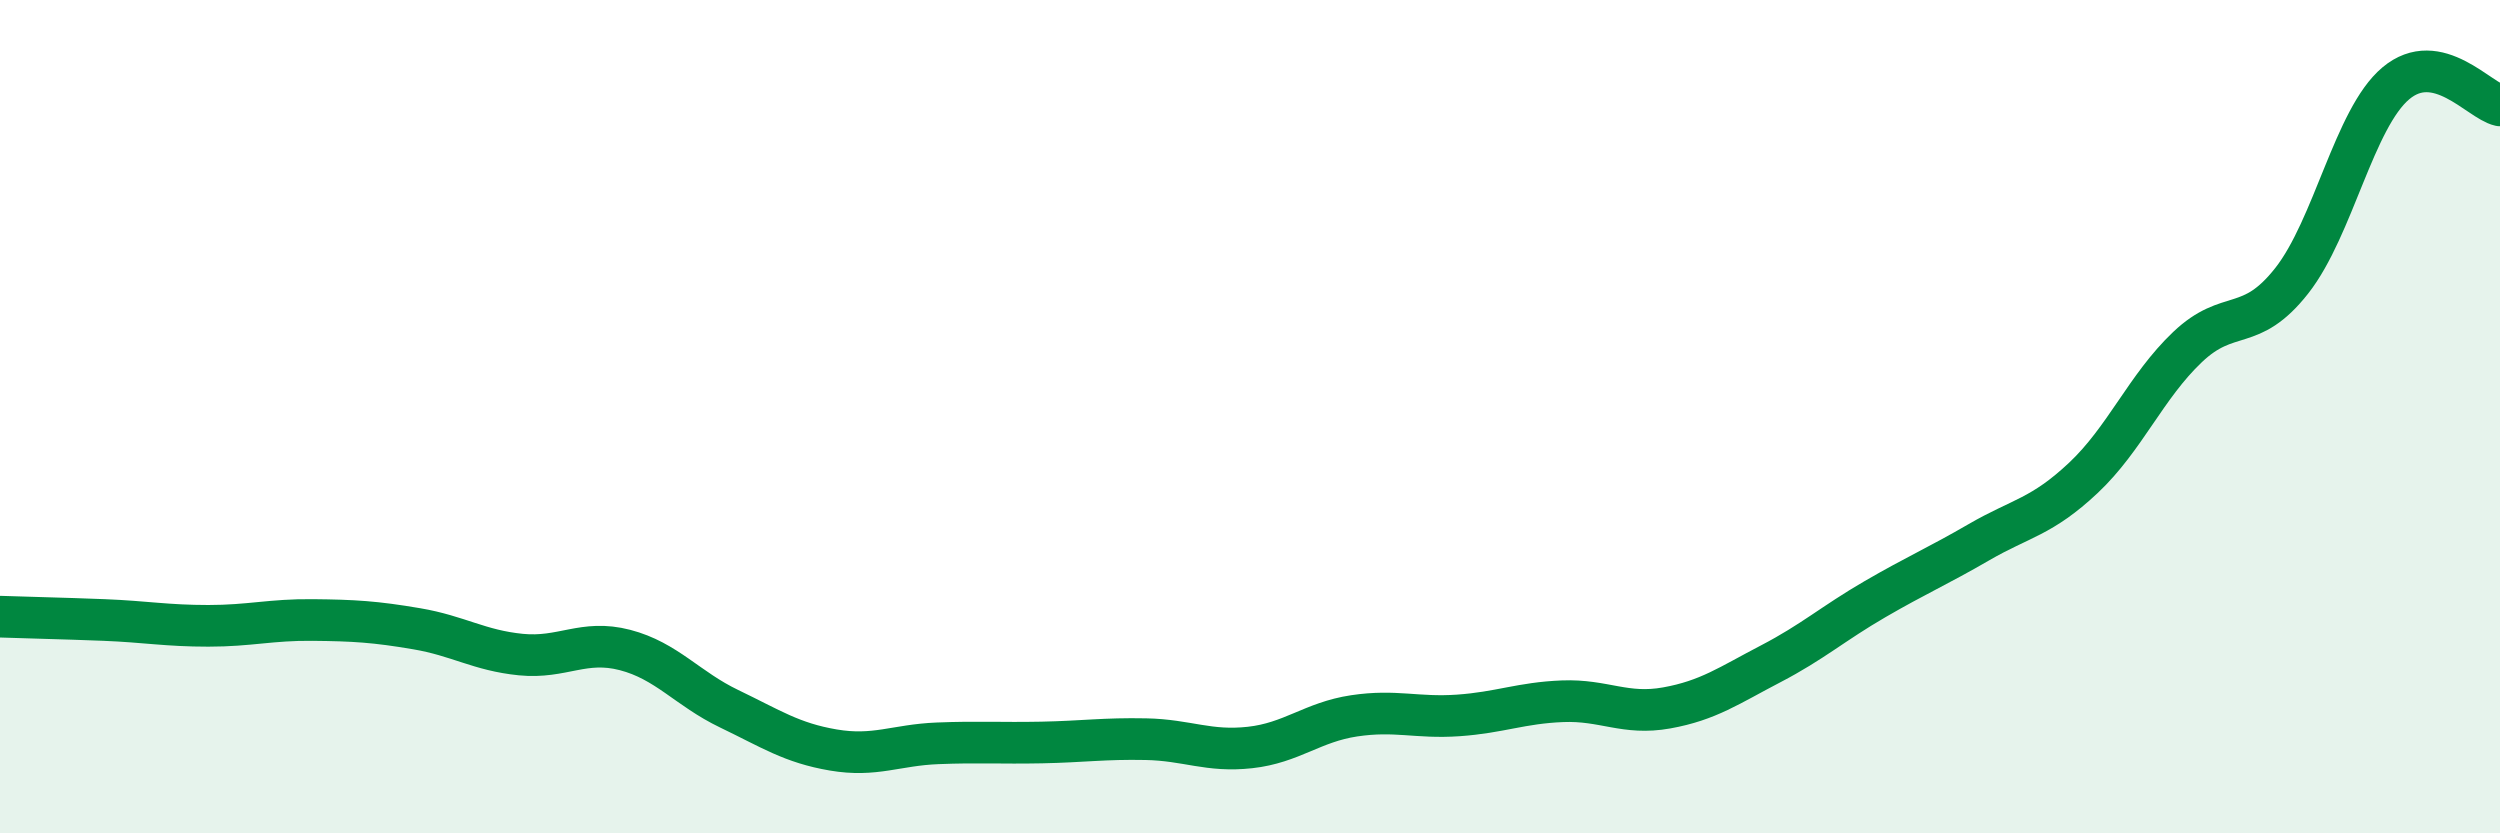 
    <svg width="60" height="20" viewBox="0 0 60 20" xmlns="http://www.w3.org/2000/svg">
      <path
        d="M 0,14.8 C 0.5,14.82 1.5,14.84 2.5,14.88 C 3.5,14.92 4,15.02 5,15.02 C 6,15.02 6.5,14.87 7.5,14.88 C 8.5,14.89 9,14.92 10,15.09 C 11,15.26 11.5,15.61 12.5,15.71 C 13.5,15.81 14,15.34 15,15.6 C 16,15.86 16.5,16.53 17.5,17.01 C 18.5,17.49 19,17.83 20,18 C 21,18.17 21.5,17.88 22.5,17.84 C 23.5,17.8 24,17.84 25,17.82 C 26,17.8 26.5,17.72 27.5,17.74 C 28.5,17.76 29,18.05 30,17.94 C 31,17.83 31.5,17.33 32.5,17.18 C 33.5,17.03 34,17.24 35,17.17 C 36,17.1 36.5,16.87 37.5,16.83 C 38.5,16.79 39,17.17 40,16.99 C 41,16.81 41.5,16.45 42.5,15.93 C 43.5,15.41 44,14.96 45,14.38 C 46,13.8 46.5,13.59 47.5,13.01 C 48.5,12.43 49,12.41 50,11.47 C 51,10.53 51.5,9.28 52.5,8.33 C 53.5,7.38 54,8.01 55,6.74 C 56,5.47 56.5,2.84 57.5,2 C 58.5,1.16 59.5,2.42 60,2.53L60 20L0 20Z"
        fill="#008740"
        opacity="0.1"
        stroke-linecap="round"
        stroke-linejoin="round"
      />
      <path
        d="M 0,14.8 C 0.5,14.82 1.5,14.84 2.5,14.88 C 3.5,14.92 4,15.02 5,15.02 C 6,15.02 6.5,14.87 7.5,14.88 C 8.5,14.89 9,14.92 10,15.09 C 11,15.26 11.5,15.61 12.5,15.71 C 13.5,15.81 14,15.34 15,15.6 C 16,15.86 16.5,16.53 17.5,17.01 C 18.5,17.49 19,17.83 20,18 C 21,18.17 21.5,17.88 22.5,17.84 C 23.5,17.8 24,17.84 25,17.82 C 26,17.8 26.5,17.72 27.5,17.74 C 28.5,17.76 29,18.05 30,17.94 C 31,17.83 31.5,17.33 32.5,17.18 C 33.5,17.03 34,17.24 35,17.17 C 36,17.1 36.5,16.87 37.5,16.83 C 38.5,16.79 39,17.17 40,16.99 C 41,16.81 41.5,16.45 42.5,15.93 C 43.5,15.41 44,14.96 45,14.38 C 46,13.8 46.5,13.59 47.5,13.01 C 48.5,12.43 49,12.41 50,11.47 C 51,10.53 51.5,9.28 52.5,8.33 C 53.5,7.38 54,8.01 55,6.74 C 56,5.47 56.5,2.84 57.5,2 C 58.5,1.16 59.5,2.42 60,2.53"
        stroke="#008740"
        stroke-width="1"
        fill="none"
        stroke-linecap="round"
        stroke-linejoin="round"
      />
    </svg>
  